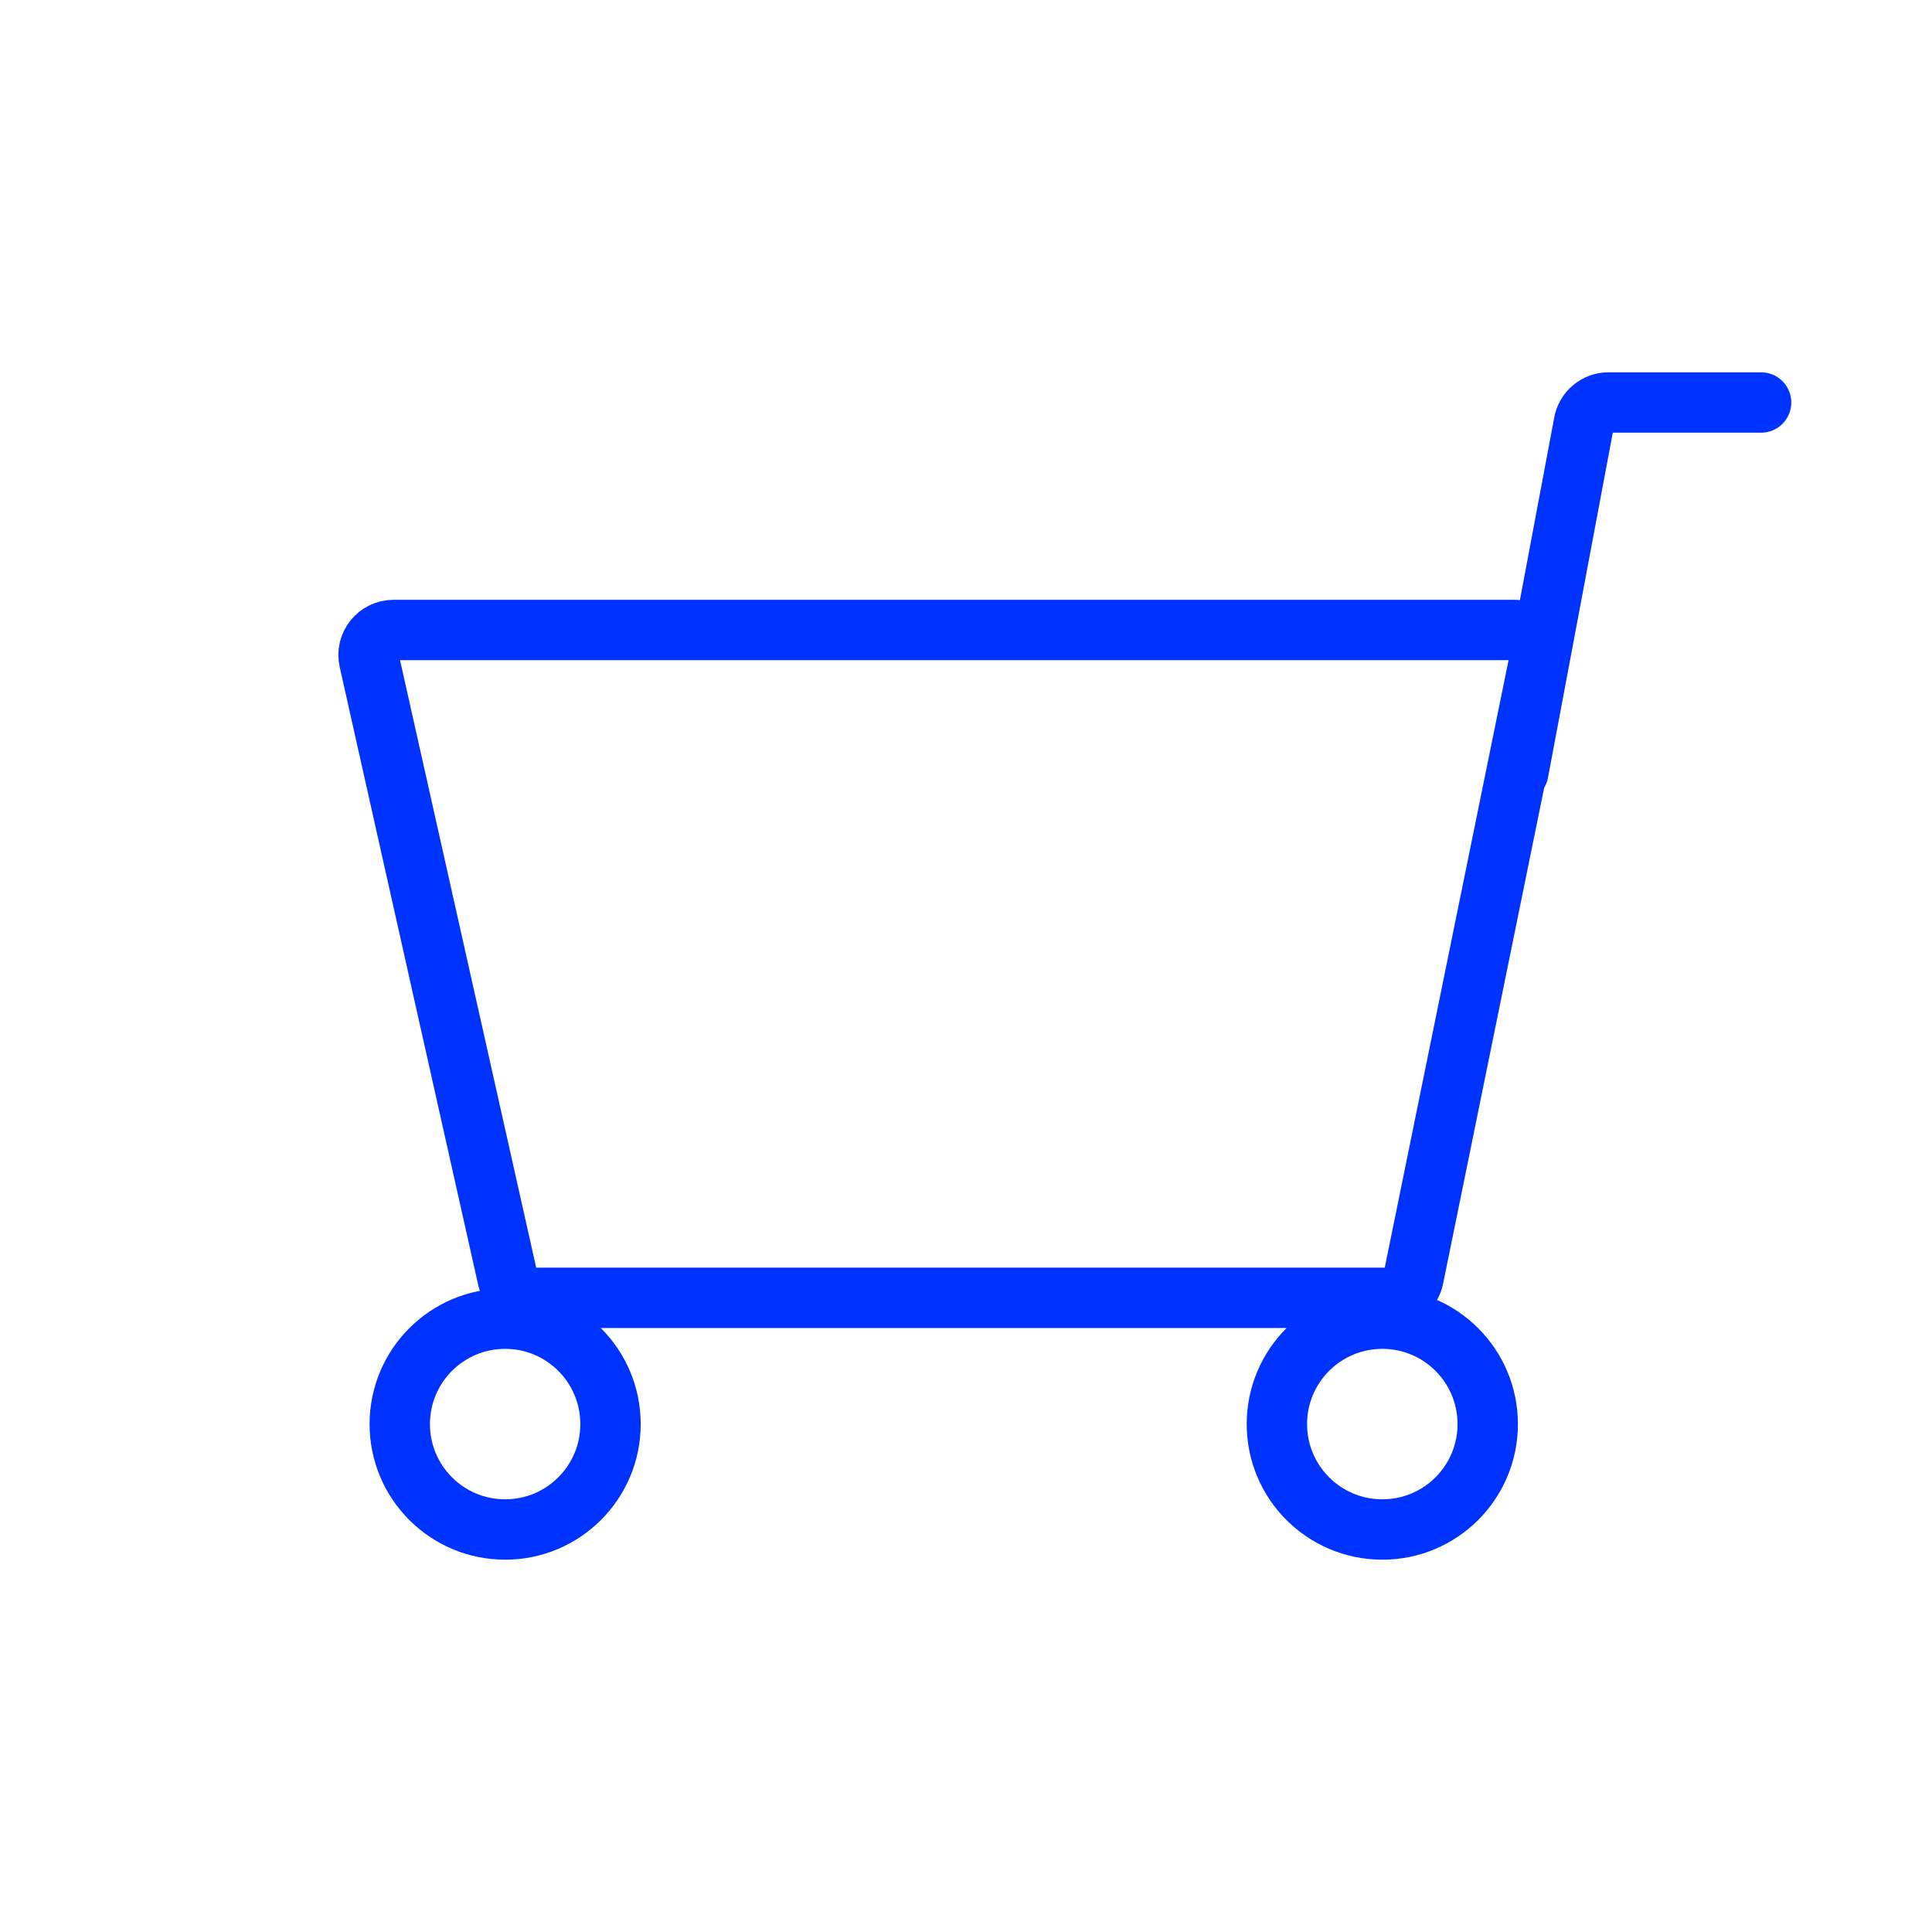 <?xml version="1.0" encoding="UTF-8"?>
<svg xmlns="http://www.w3.org/2000/svg" width="24" height="24" viewBox="0 0 24 24" fill="none">
  <rect width="24" height="24" fill="white"></rect>
  <path d="M18.861 9.592L19.676 5.254C19.703 5.107 19.832 5 19.981 5H21.877M18.818 7.826H4.889C4.69 7.826 4.542 8.011 4.586 8.205L6.306 15.879C6.338 16.021 6.464 16.122 6.609 16.122H17.255C17.402 16.122 17.53 16.018 17.559 15.873L19.123 8.199C19.162 8.007 19.015 7.826 18.818 7.826ZM7.584 17.691C7.584 18.414 6.998 19 6.275 19C5.552 19 4.966 18.414 4.966 17.691C4.966 16.967 5.552 16.381 6.275 16.381C6.998 16.381 7.584 16.967 7.584 17.691ZM18.481 17.691C18.481 18.414 17.895 19 17.172 19C16.448 19 15.862 18.414 15.862 17.691C15.862 16.967 16.448 16.381 17.172 16.381C17.895 16.381 18.481 16.967 18.481 17.691Z" stroke="#03f" stroke-width="0.75" stroke-linecap="round"></path>
</svg>
